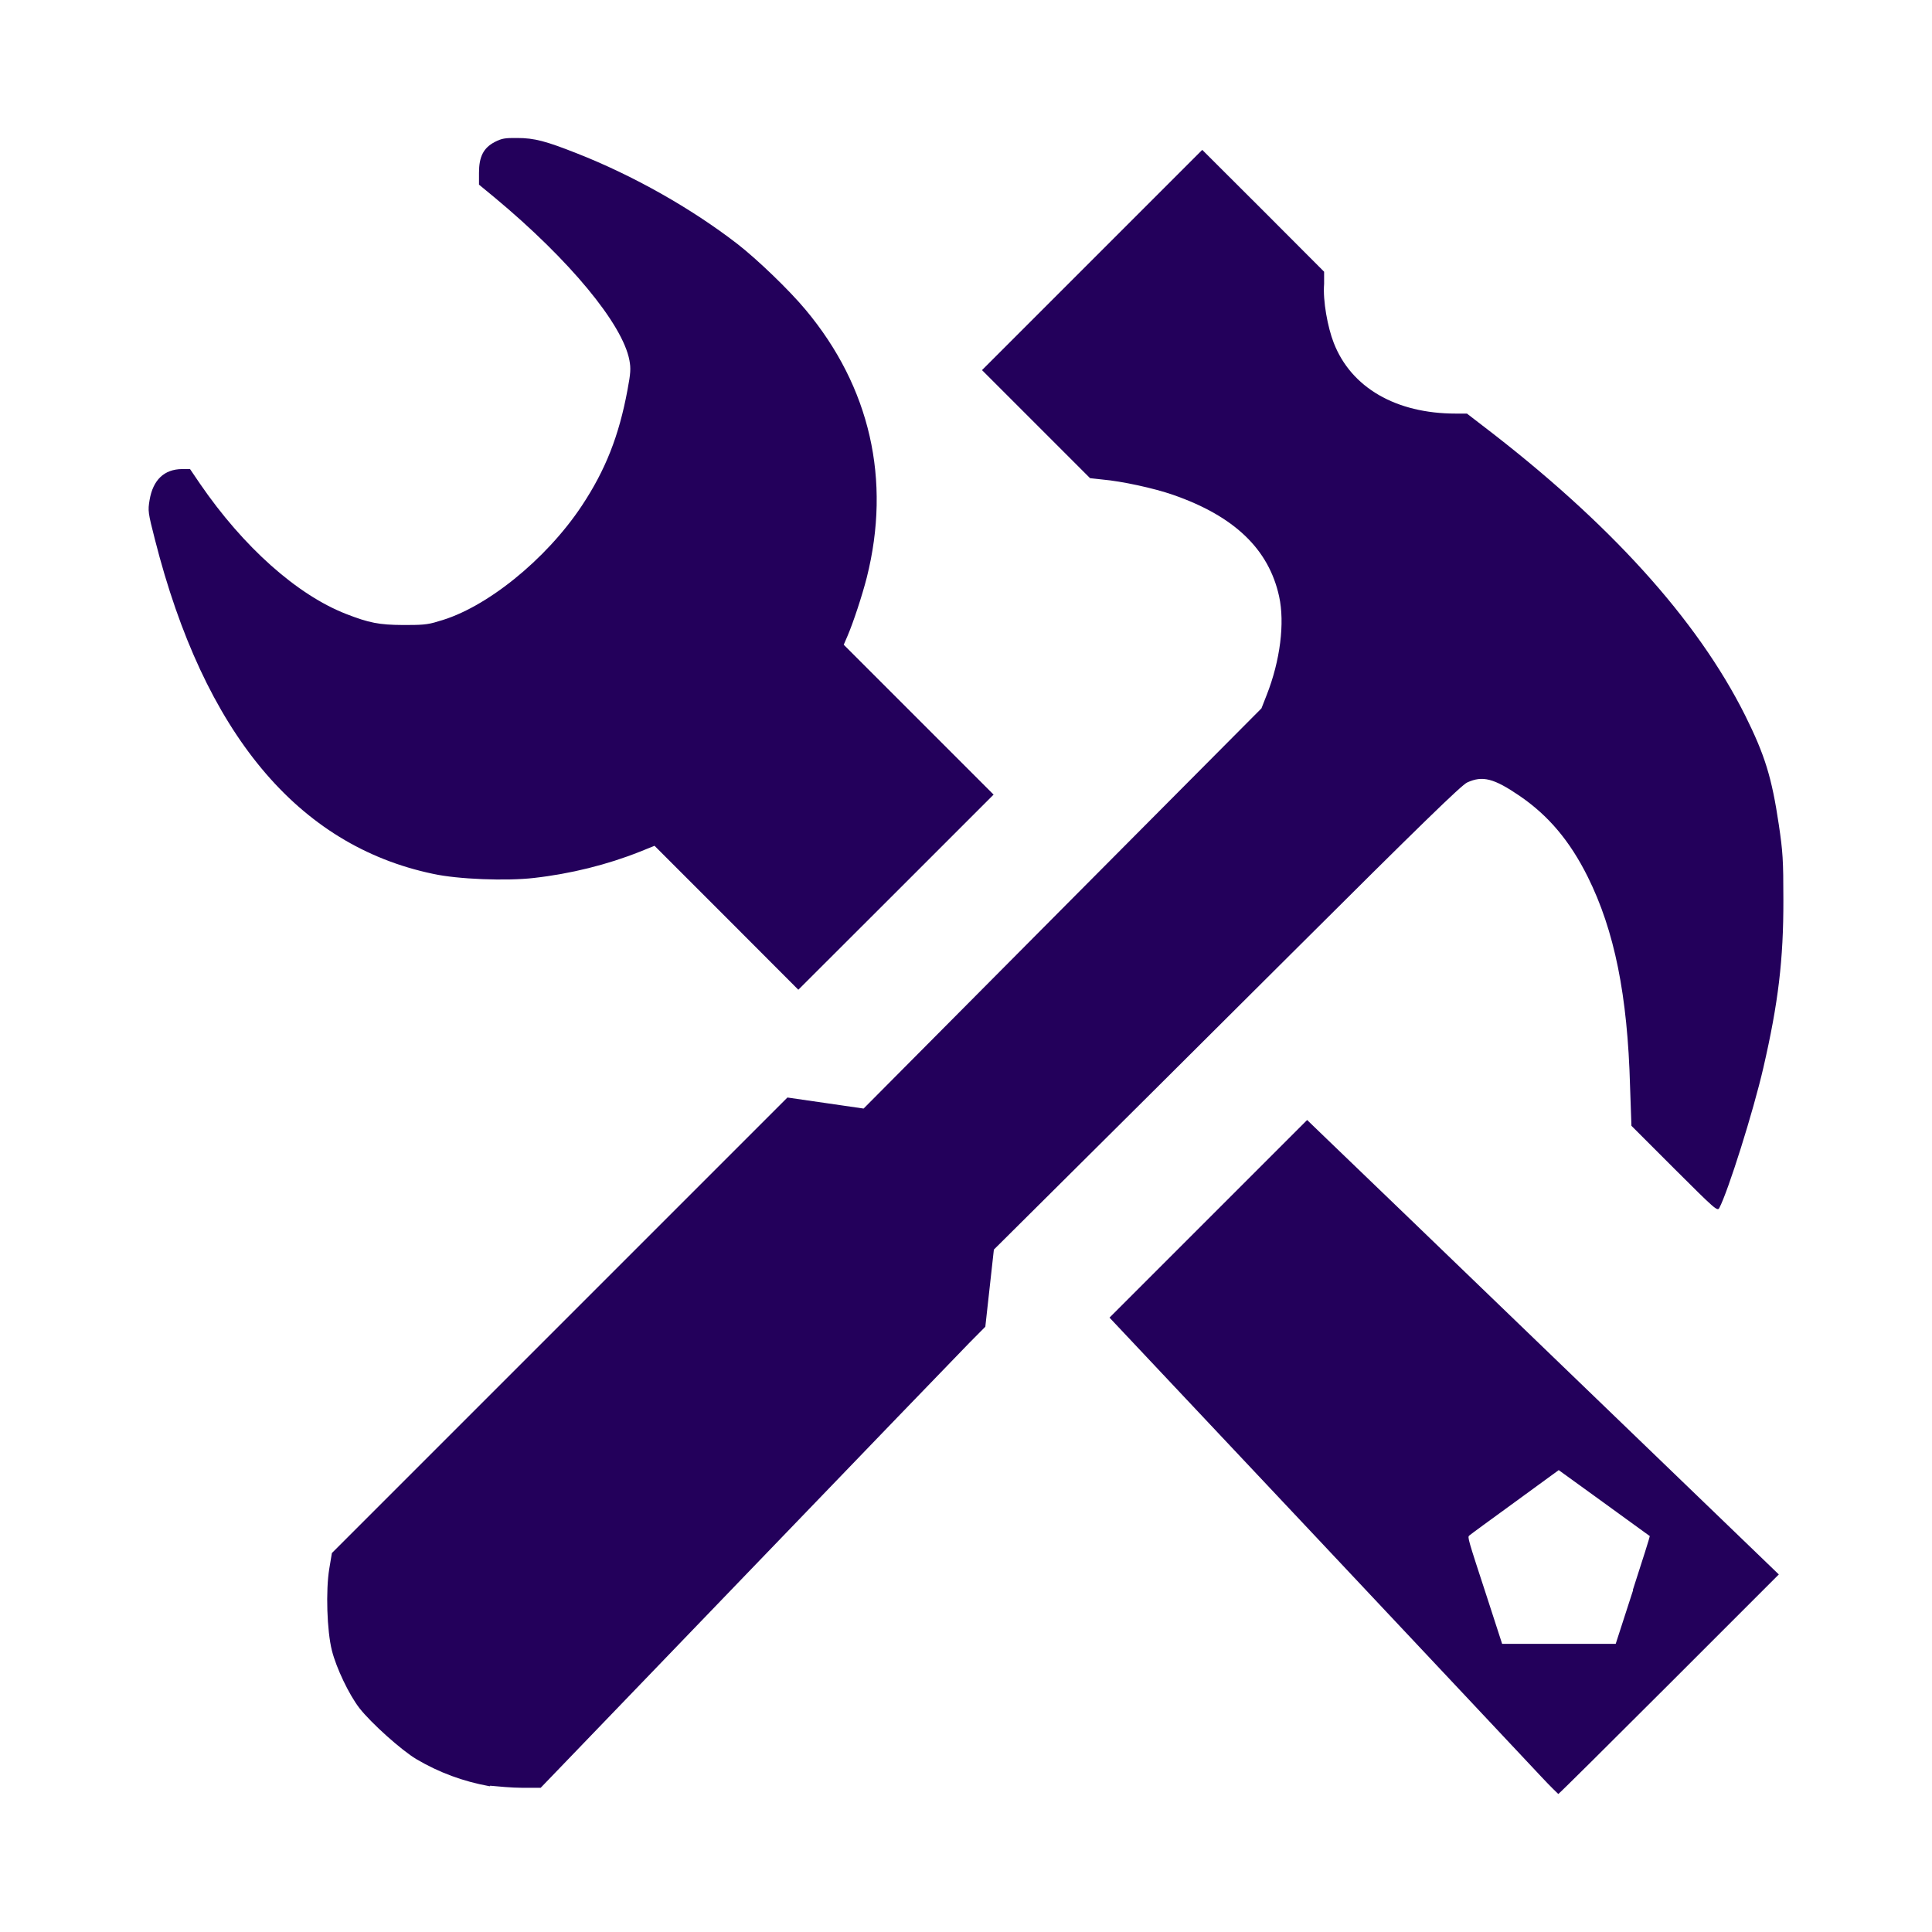 <?xml version="1.0" encoding="UTF-8"?> <svg xmlns="http://www.w3.org/2000/svg" width="14" height="14" viewBox="0 0 14 14" fill="none"><path d="M11.17 12.876C11.107 12.808 10.376 12.031 9.548 11.15L8.04 9.548L8.756 8.832L9.472 8.116L9.613 8.252C9.691 8.326 10.46 9.067 11.322 9.898L12.89 11.409L12.095 12.204C11.657 12.642 11.296 13 11.292 13C11.292 13 11.233 12.944 11.17 12.876ZM11.833 11.519C11.902 11.307 11.957 11.132 11.955 11.131C11.955 11.13 11.804 11.023 11.624 10.891L11.295 10.653L10.977 10.885C10.802 11.012 10.653 11.121 10.647 11.127C10.633 11.139 10.636 11.148 10.776 11.576L10.885 11.912H11.296H11.708L11.833 11.526V11.519ZM3.549 12.944C3.356 12.909 3.183 12.845 3.018 12.748C2.91 12.684 2.688 12.485 2.604 12.377C2.53 12.281 2.437 12.088 2.405 11.96C2.369 11.817 2.36 11.526 2.386 11.368L2.405 11.254L4.056 9.603L5.706 7.953L5.982 7.993L6.258 8.033L7.699 6.583L9.141 5.133L9.179 5.036C9.277 4.787 9.311 4.514 9.269 4.322C9.194 3.979 8.944 3.74 8.501 3.586C8.361 3.537 8.127 3.487 7.99 3.475L7.899 3.465L7.507 3.073L7.116 2.682L7.914 1.884L8.712 1.086L9.154 1.527L9.595 1.969V2.057C9.585 2.179 9.621 2.373 9.665 2.485C9.791 2.809 10.116 2.997 10.549 2.997H10.63L10.743 3.084C11.661 3.785 12.297 4.487 12.646 5.184C12.789 5.472 12.839 5.633 12.89 5.976C12.919 6.171 12.923 6.232 12.923 6.522C12.924 6.953 12.886 7.269 12.778 7.737C12.705 8.055 12.522 8.634 12.459 8.753C12.445 8.779 12.43 8.765 12.133 8.469L11.822 8.158L11.812 7.872C11.794 7.211 11.699 6.743 11.505 6.353C11.376 6.094 11.22 5.909 11.01 5.766C10.825 5.64 10.743 5.619 10.632 5.67C10.591 5.688 10.29 5.981 9.368 6.9C8.703 7.563 7.943 8.319 7.68 8.58L7.202 9.055L7.171 9.334L7.14 9.614L7.025 9.73C6.962 9.794 6.237 10.546 5.414 11.401L3.918 12.955H3.783C3.708 12.955 3.606 12.945 3.552 12.94L3.549 12.944ZM5.264 6.65L4.743 6.129L4.636 6.172C4.4 6.266 4.135 6.332 3.869 6.362C3.671 6.385 3.318 6.372 3.137 6.332C2.156 6.126 1.479 5.311 1.123 3.911C1.072 3.712 1.071 3.702 1.084 3.623C1.109 3.477 1.19 3.4 1.32 3.399L1.377 3.399L1.449 3.505C1.763 3.963 2.152 4.31 2.508 4.449C2.675 4.514 2.748 4.528 2.919 4.529C3.046 4.529 3.096 4.529 3.177 4.502C3.517 4.41 3.956 4.057 4.216 3.665C4.387 3.407 4.485 3.16 4.547 2.826C4.57 2.704 4.572 2.67 4.561 2.611C4.512 2.348 4.126 1.882 3.585 1.432L3.471 1.338L3.471 1.252C3.471 1.136 3.503 1.072 3.585 1.029C3.636 1.003 3.659 0.999 3.748 1C3.873 1 3.956 1.023 4.177 1.11C4.59 1.272 5.01 1.51 5.344 1.768C5.488 1.88 5.719 2.102 5.838 2.245C6.305 2.804 6.459 3.477 6.281 4.185C6.248 4.314 6.184 4.509 6.142 4.607L6.114 4.672L6.657 5.215L7.2 5.758L6.493 6.465L5.785 7.172L5.264 6.65Z" fill="#23005B"></path></svg> 